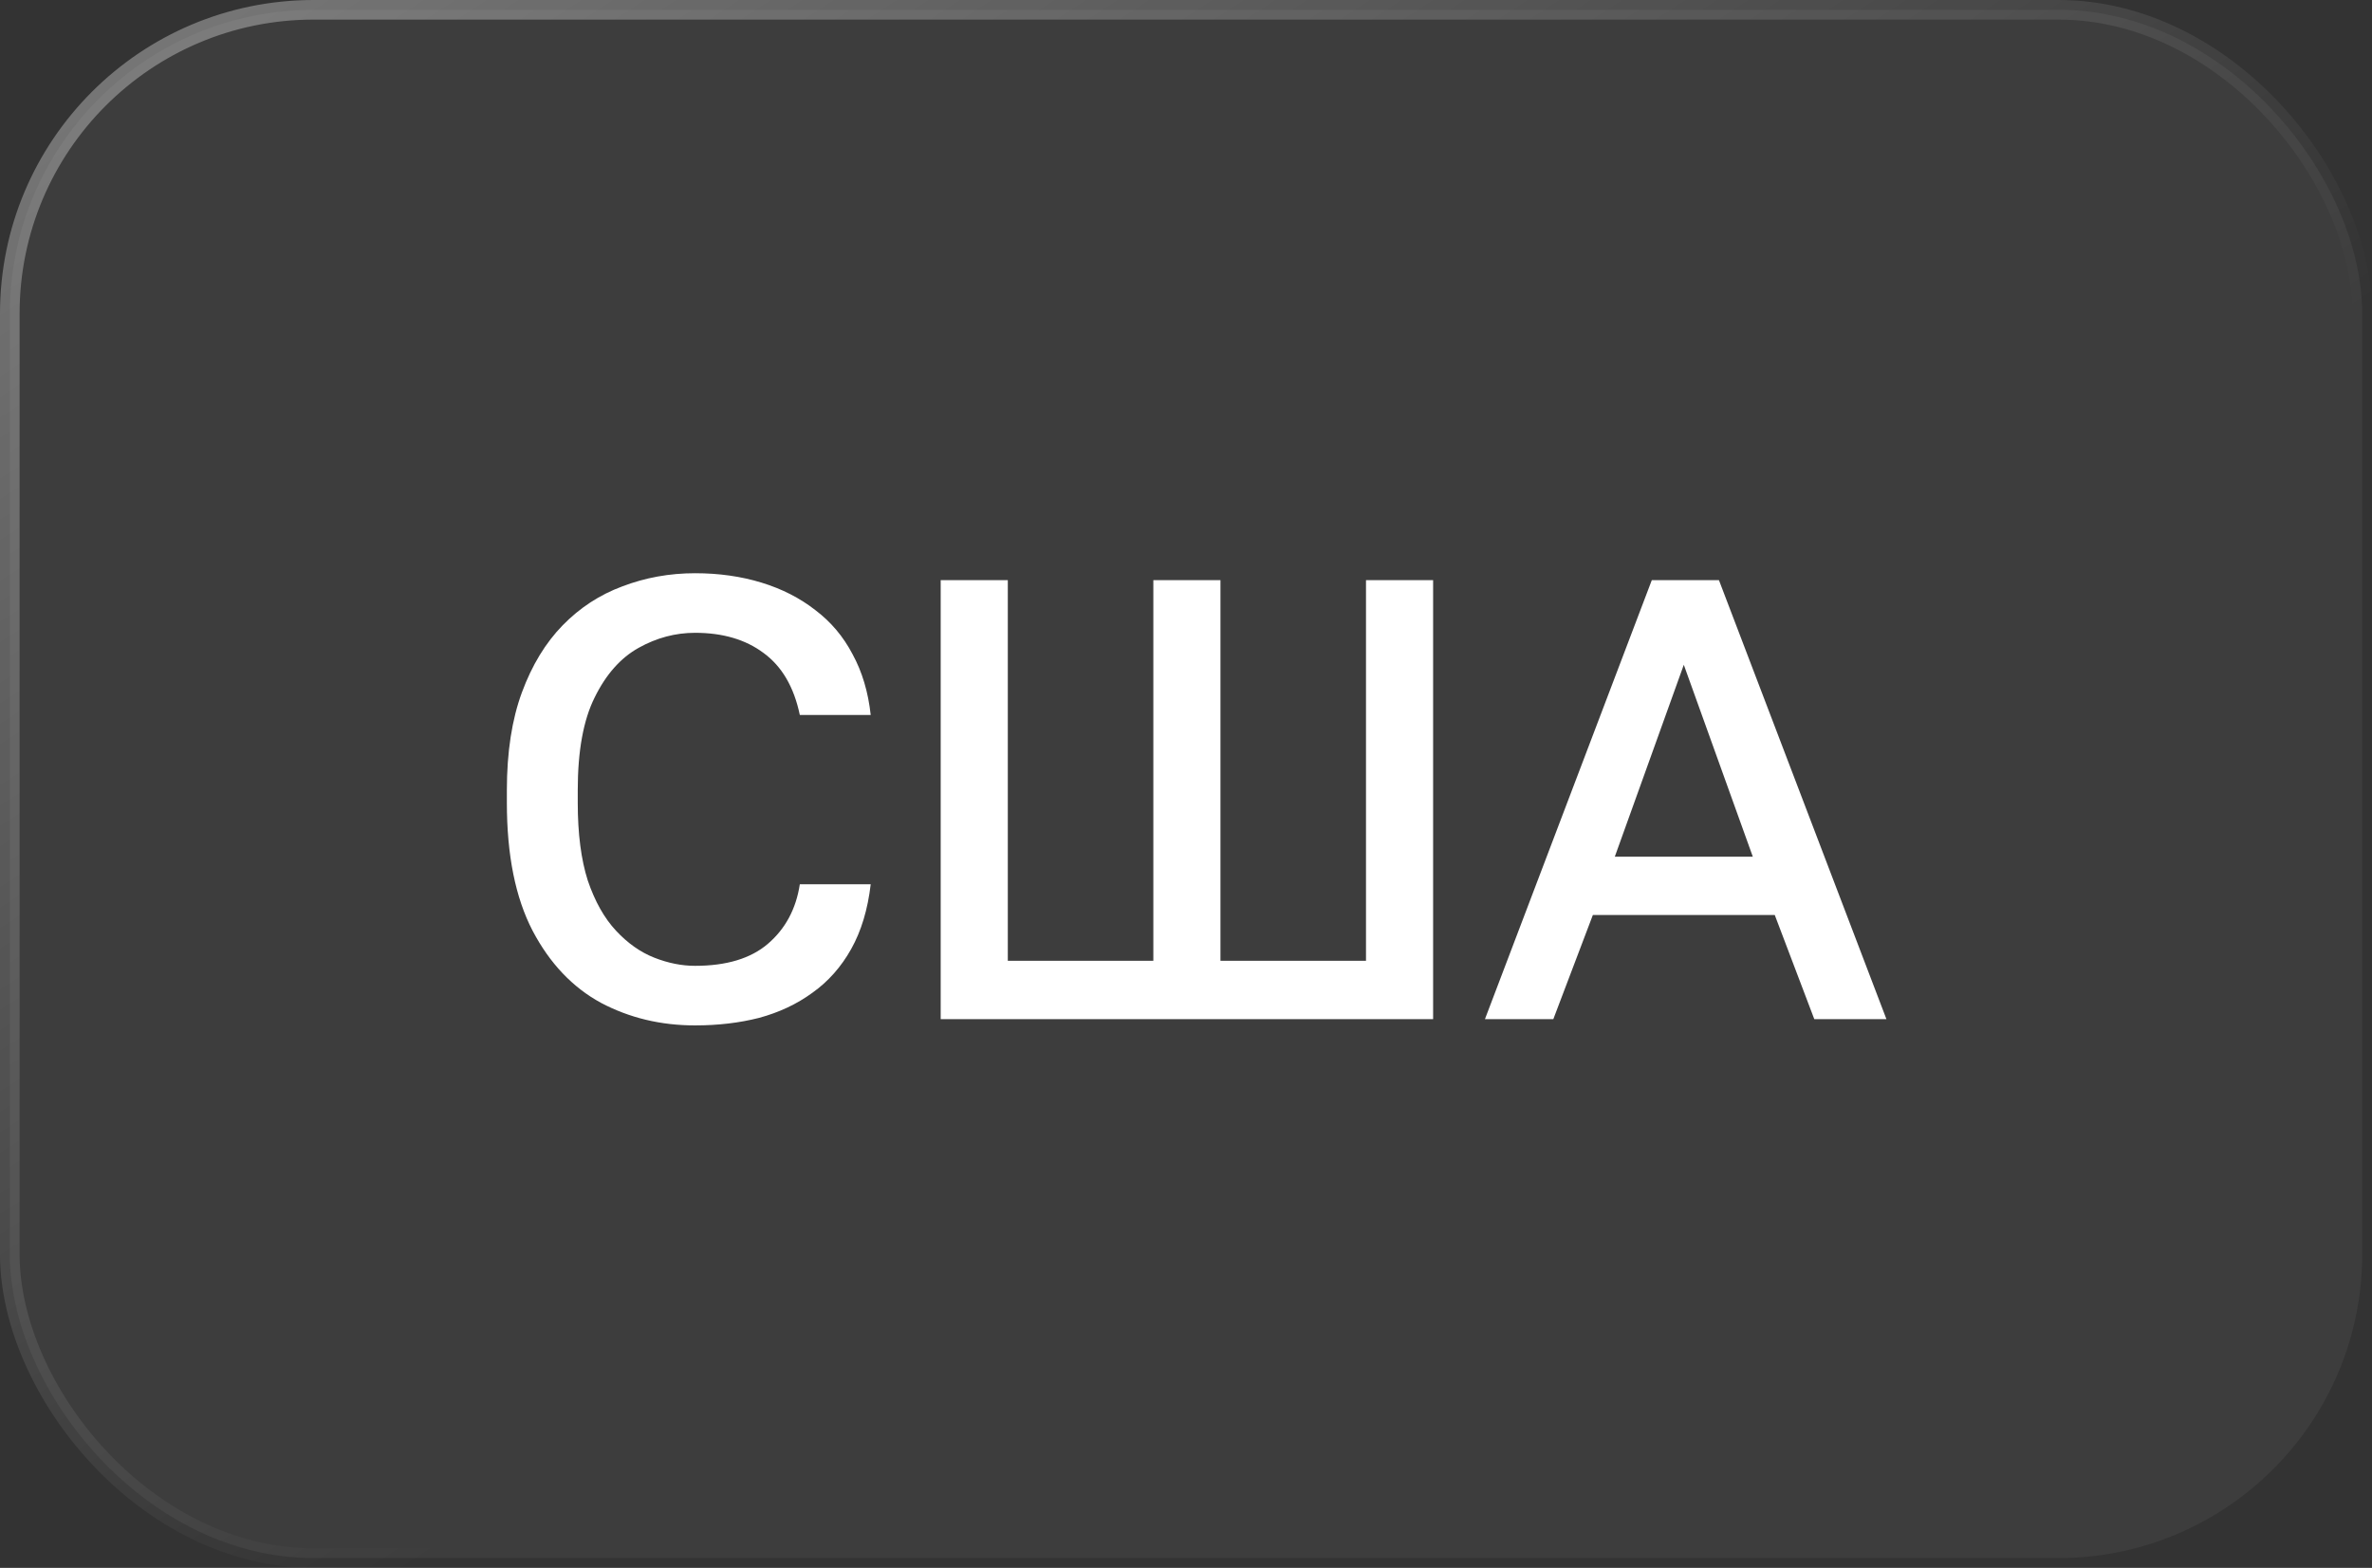 <?xml version="1.0" encoding="UTF-8"?> <svg xmlns="http://www.w3.org/2000/svg" width="121" height="80" viewBox="0 0 121 80" fill="none"><rect x="0" y="0" width="121" height="80" fill="#333333" stroke="none"/><g data-figma-bg-blur-radius="32"><rect x="0.5" y="0.5" width="120" height="79" rx="15.5" fill="white" fill-opacity="0.05"></rect><rect x="0.5" y="0.5" width="120" height="79" rx="15.5" stroke="url(#paint0_linear_234_3057)"></rect><path d="M35.456 52.32C33.707 52.32 32.107 51.936 30.656 51.168C29.205 50.379 28.043 49.152 27.168 47.488C26.293 45.803 25.856 43.627 25.856 40.96V40.32C25.856 38.379 26.112 36.715 26.624 35.328C27.136 33.941 27.829 32.8 28.704 31.904C29.579 31.008 30.592 30.347 31.744 29.92C32.917 29.472 34.155 29.248 35.456 29.248C36.672 29.248 37.803 29.408 38.848 29.728C39.893 30.048 40.811 30.517 41.6 31.136C42.389 31.733 43.019 32.48 43.488 33.376C43.979 34.272 44.288 35.307 44.416 36.48H40.8C40.501 35.051 39.883 33.995 38.944 33.312C38.027 32.629 36.864 32.288 35.456 32.288C34.453 32.288 33.493 32.544 32.576 33.056C31.659 33.568 30.912 34.411 30.336 35.584C29.76 36.736 29.472 38.315 29.472 40.32V40.96C29.472 42.539 29.643 43.861 29.984 44.928C30.347 45.995 30.827 46.848 31.424 47.488C32.021 48.128 32.672 48.587 33.376 48.864C34.08 49.141 34.773 49.28 35.456 49.28C37.056 49.28 38.293 48.907 39.168 48.16C40.064 47.392 40.608 46.379 40.8 45.12H44.416C44.267 46.4 43.936 47.499 43.424 48.416C42.912 49.333 42.251 50.08 41.44 50.656C40.651 51.232 39.744 51.659 38.72 51.936C37.717 52.192 36.629 52.32 35.456 52.32ZM47.986 52V29.6H51.41V49.024H58.834V29.6H62.258V49.024H69.682V29.6H73.106V52H47.986ZM75.75 52L84.262 29.6H87.686L96.23 52H92.55L90.534 46.688H81.254L79.238 52H75.75ZM82.374 43.712H89.414L85.894 33.92L82.374 43.712Z" fill="white"></path></g><defs><clipPath id="bgblur_0_234_3057_clip_path" transform="translate(32 32)"><rect x="0.5" y="0.5" width="120" height="79" rx="15.5"></rect></clipPath><linearGradient id="paint0_linear_234_3057" x1="-89.847" y1="-113.832" x2="31.417" y2="73.376" gradientUnits="userSpaceOnUse"><stop stop-color="white"></stop><stop offset="1" stop-color="white" stop-opacity="0"></stop></linearGradient></defs></svg> 